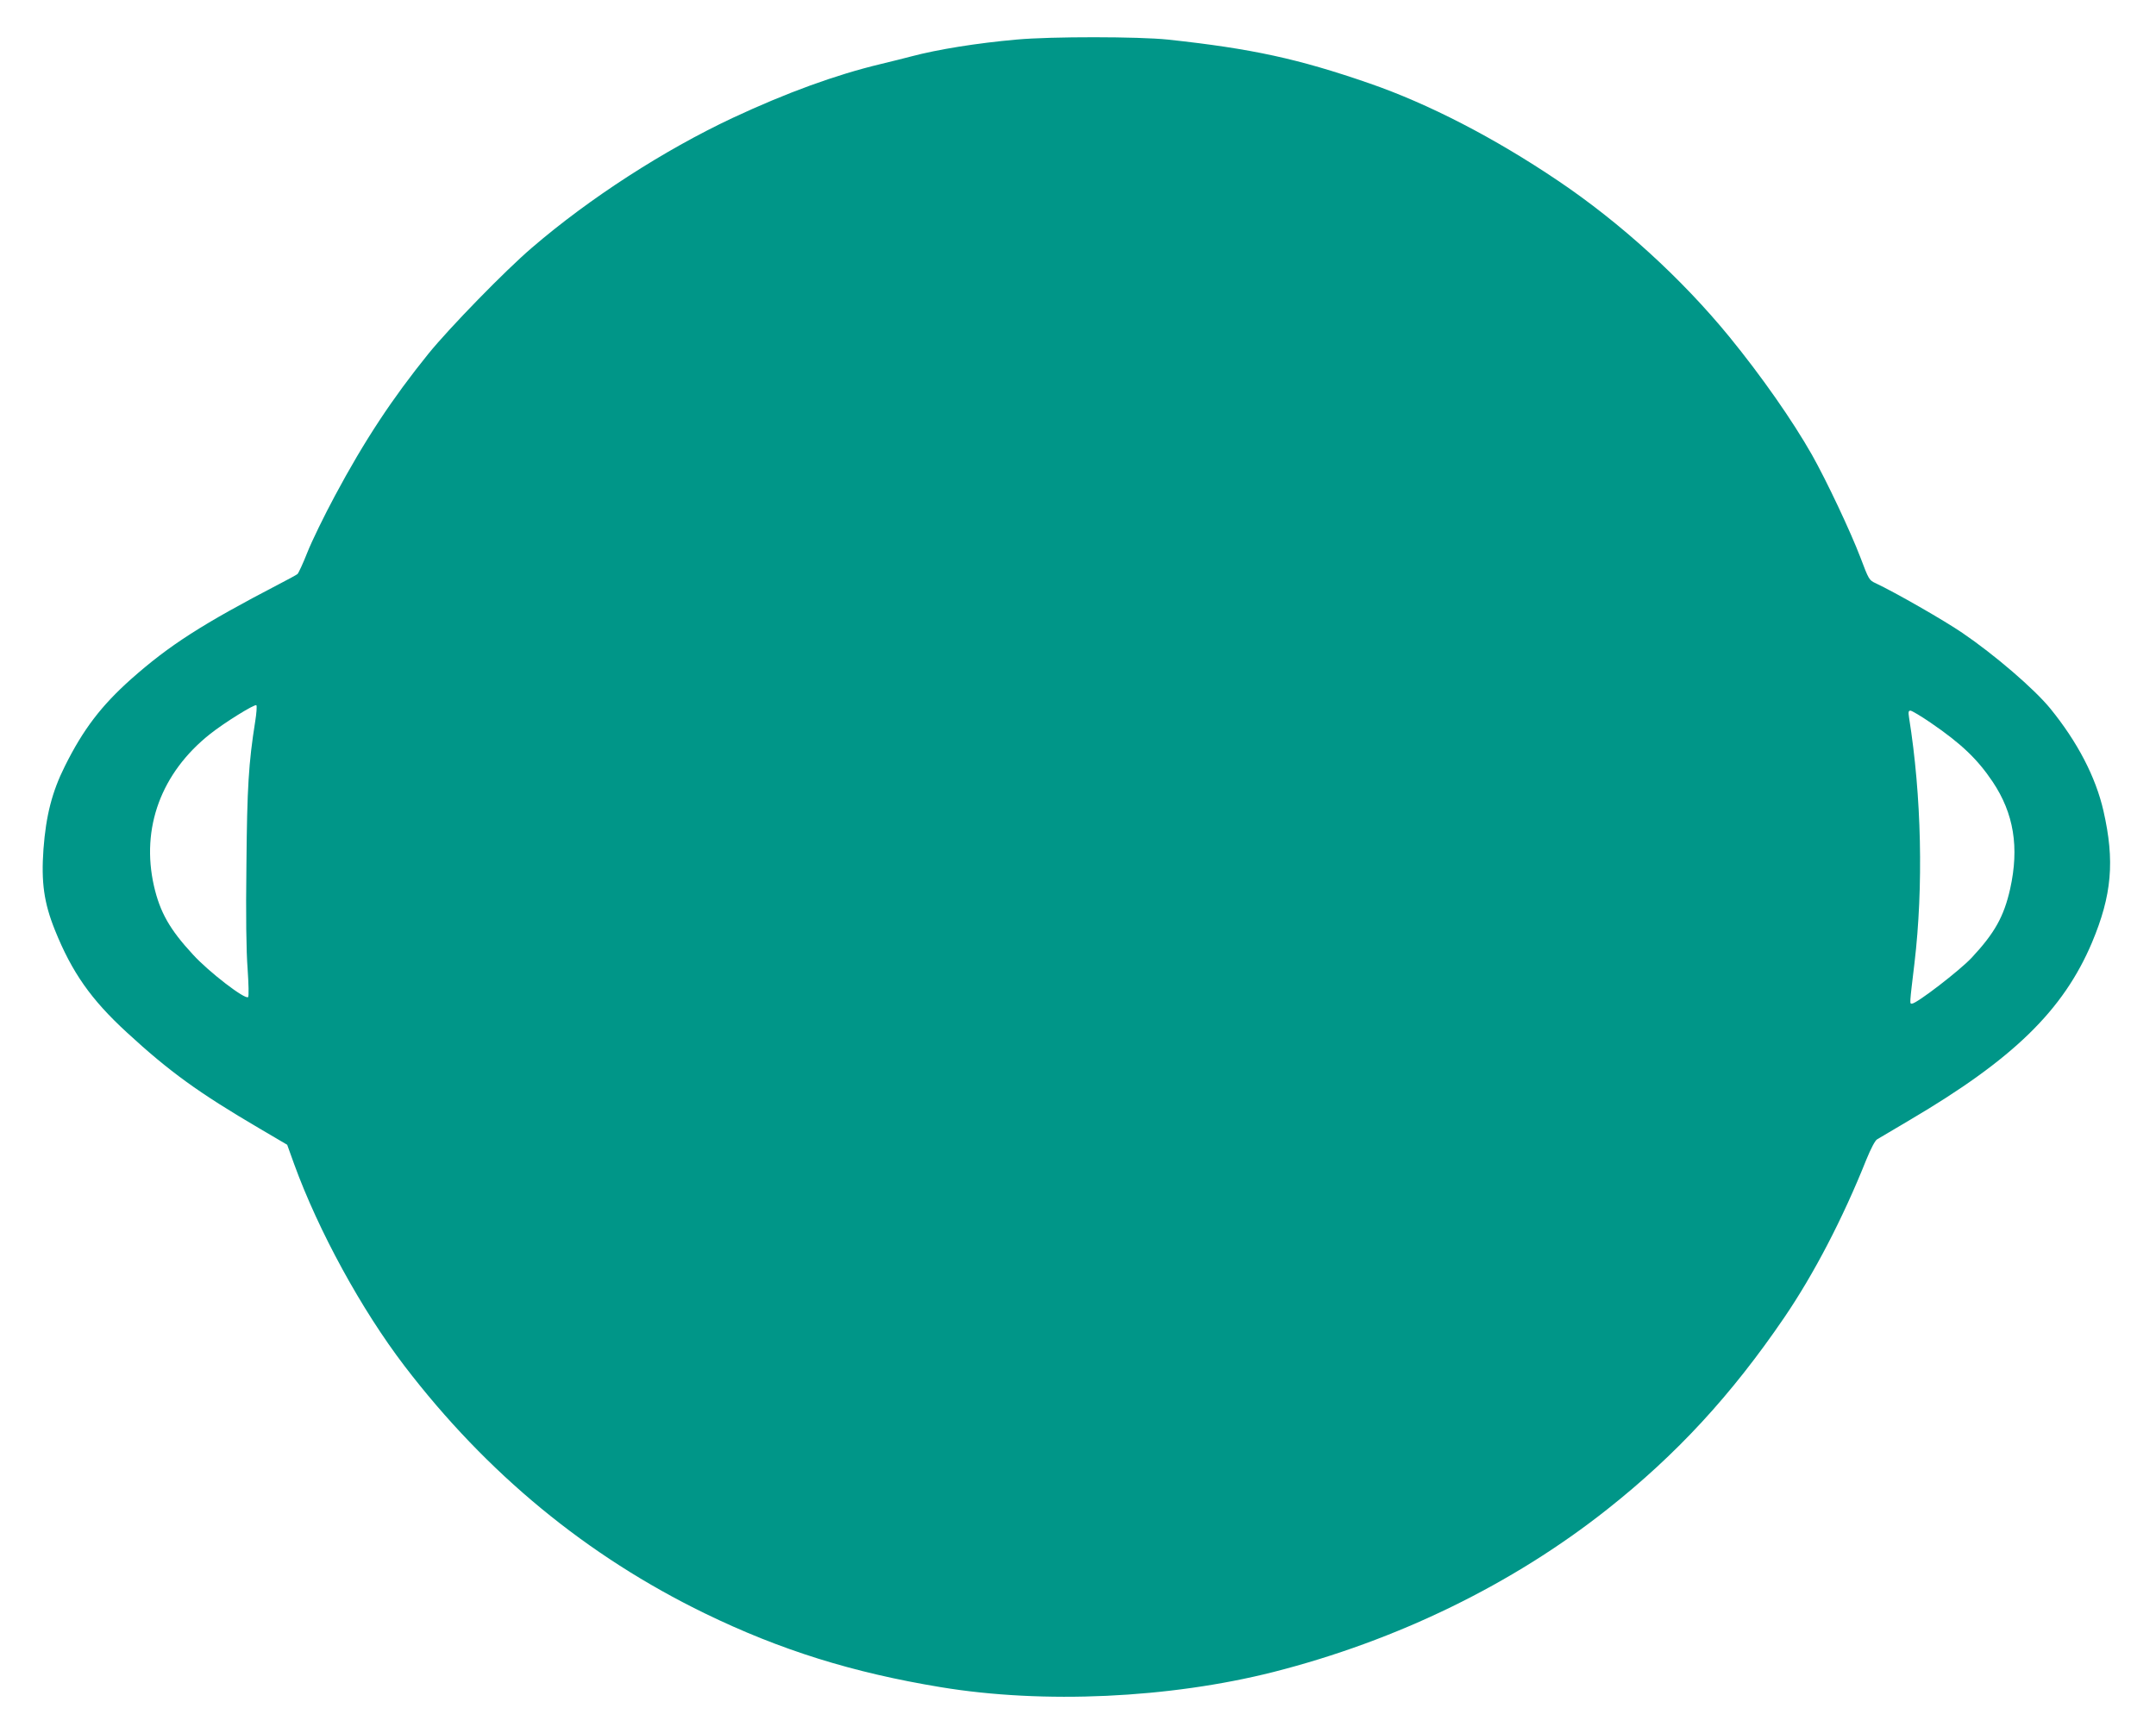 <?xml version="1.0" standalone="no"?>
<!DOCTYPE svg PUBLIC "-//W3C//DTD SVG 20010904//EN"
 "http://www.w3.org/TR/2001/REC-SVG-20010904/DTD/svg10.dtd">
<svg version="1.0" xmlns="http://www.w3.org/2000/svg"
 width="1280pt" height="1029pt" viewBox="0 0 1280 1029"
 preserveAspectRatio="xMidYMid meet">
<g transform="translate(0,1029) scale(0.1,-0.1)"
fill="#009688" stroke="none">
<path d="M6035 10055 c-236 -21 -466 -58 -625 -100 -30 -8 -113 -29 -184 -46
-263 -63 -555 -169 -878 -320 -406 -191 -847 -475 -1190 -770 -159 -136 -489
-475 -614 -629 -214 -265 -379 -514 -555 -843 -64 -119 -138 -271 -164 -337
-26 -66 -53 -124 -59 -129 -6 -5 -54 -31 -106 -58 -461 -240 -654 -364 -882
-566 -177 -158 -284 -298 -393 -517 -76 -152 -112 -293 -127 -493 -14 -197 3
-318 68 -480 101 -251 214 -412 426 -607 254 -234 427 -359 788 -571 l165 -97
41 -114 c145 -399 400 -865 655 -1199 489 -640 1085 -1130 1784 -1470 448
-218 878 -352 1400 -438 610 -101 1358 -66 1975 90 735 187 1420 521 1982 966
412 326 736 677 1051 1139 177 260 348 589 487 937 27 66 52 114 64 121 12 7
100 59 196 116 613 361 910 651 1080 1053 118 281 136 484 68 782 -46 201
-154 409 -316 608 -94 115 -328 317 -522 449 -110 75 -400 241 -515 295 -38
17 -41 23 -90 153 -58 152 -199 452 -288 610 -116 204 -299 466 -490 700 -283
346 -645 676 -1016 926 -381 257 -771 458 -1121 579 -422 146 -696 206 -1197
260 -174 18 -689 19 -898 0z m-4520 -4050 c-39 -246 -48 -391 -52 -850 -4
-303 -1 -514 7 -618 6 -89 8 -163 3 -168 -17 -17 -233 149 -327 252 -138 149
-196 251 -232 408 -78 344 43 672 333 902 84 67 266 180 275 171 4 -4 1 -48
-7 -97z m9946 -6 c183 -125 279 -217 369 -351 126 -188 159 -390 104 -637 -37
-164 -92 -262 -228 -408 -71 -76 -327 -273 -355 -273 -14 0 -15 -10 15 240 54
456 42 995 -32 1458 -5 33 -4 42 8 42 8 0 62 -32 119 -71z"/>
</g>
</svg>
